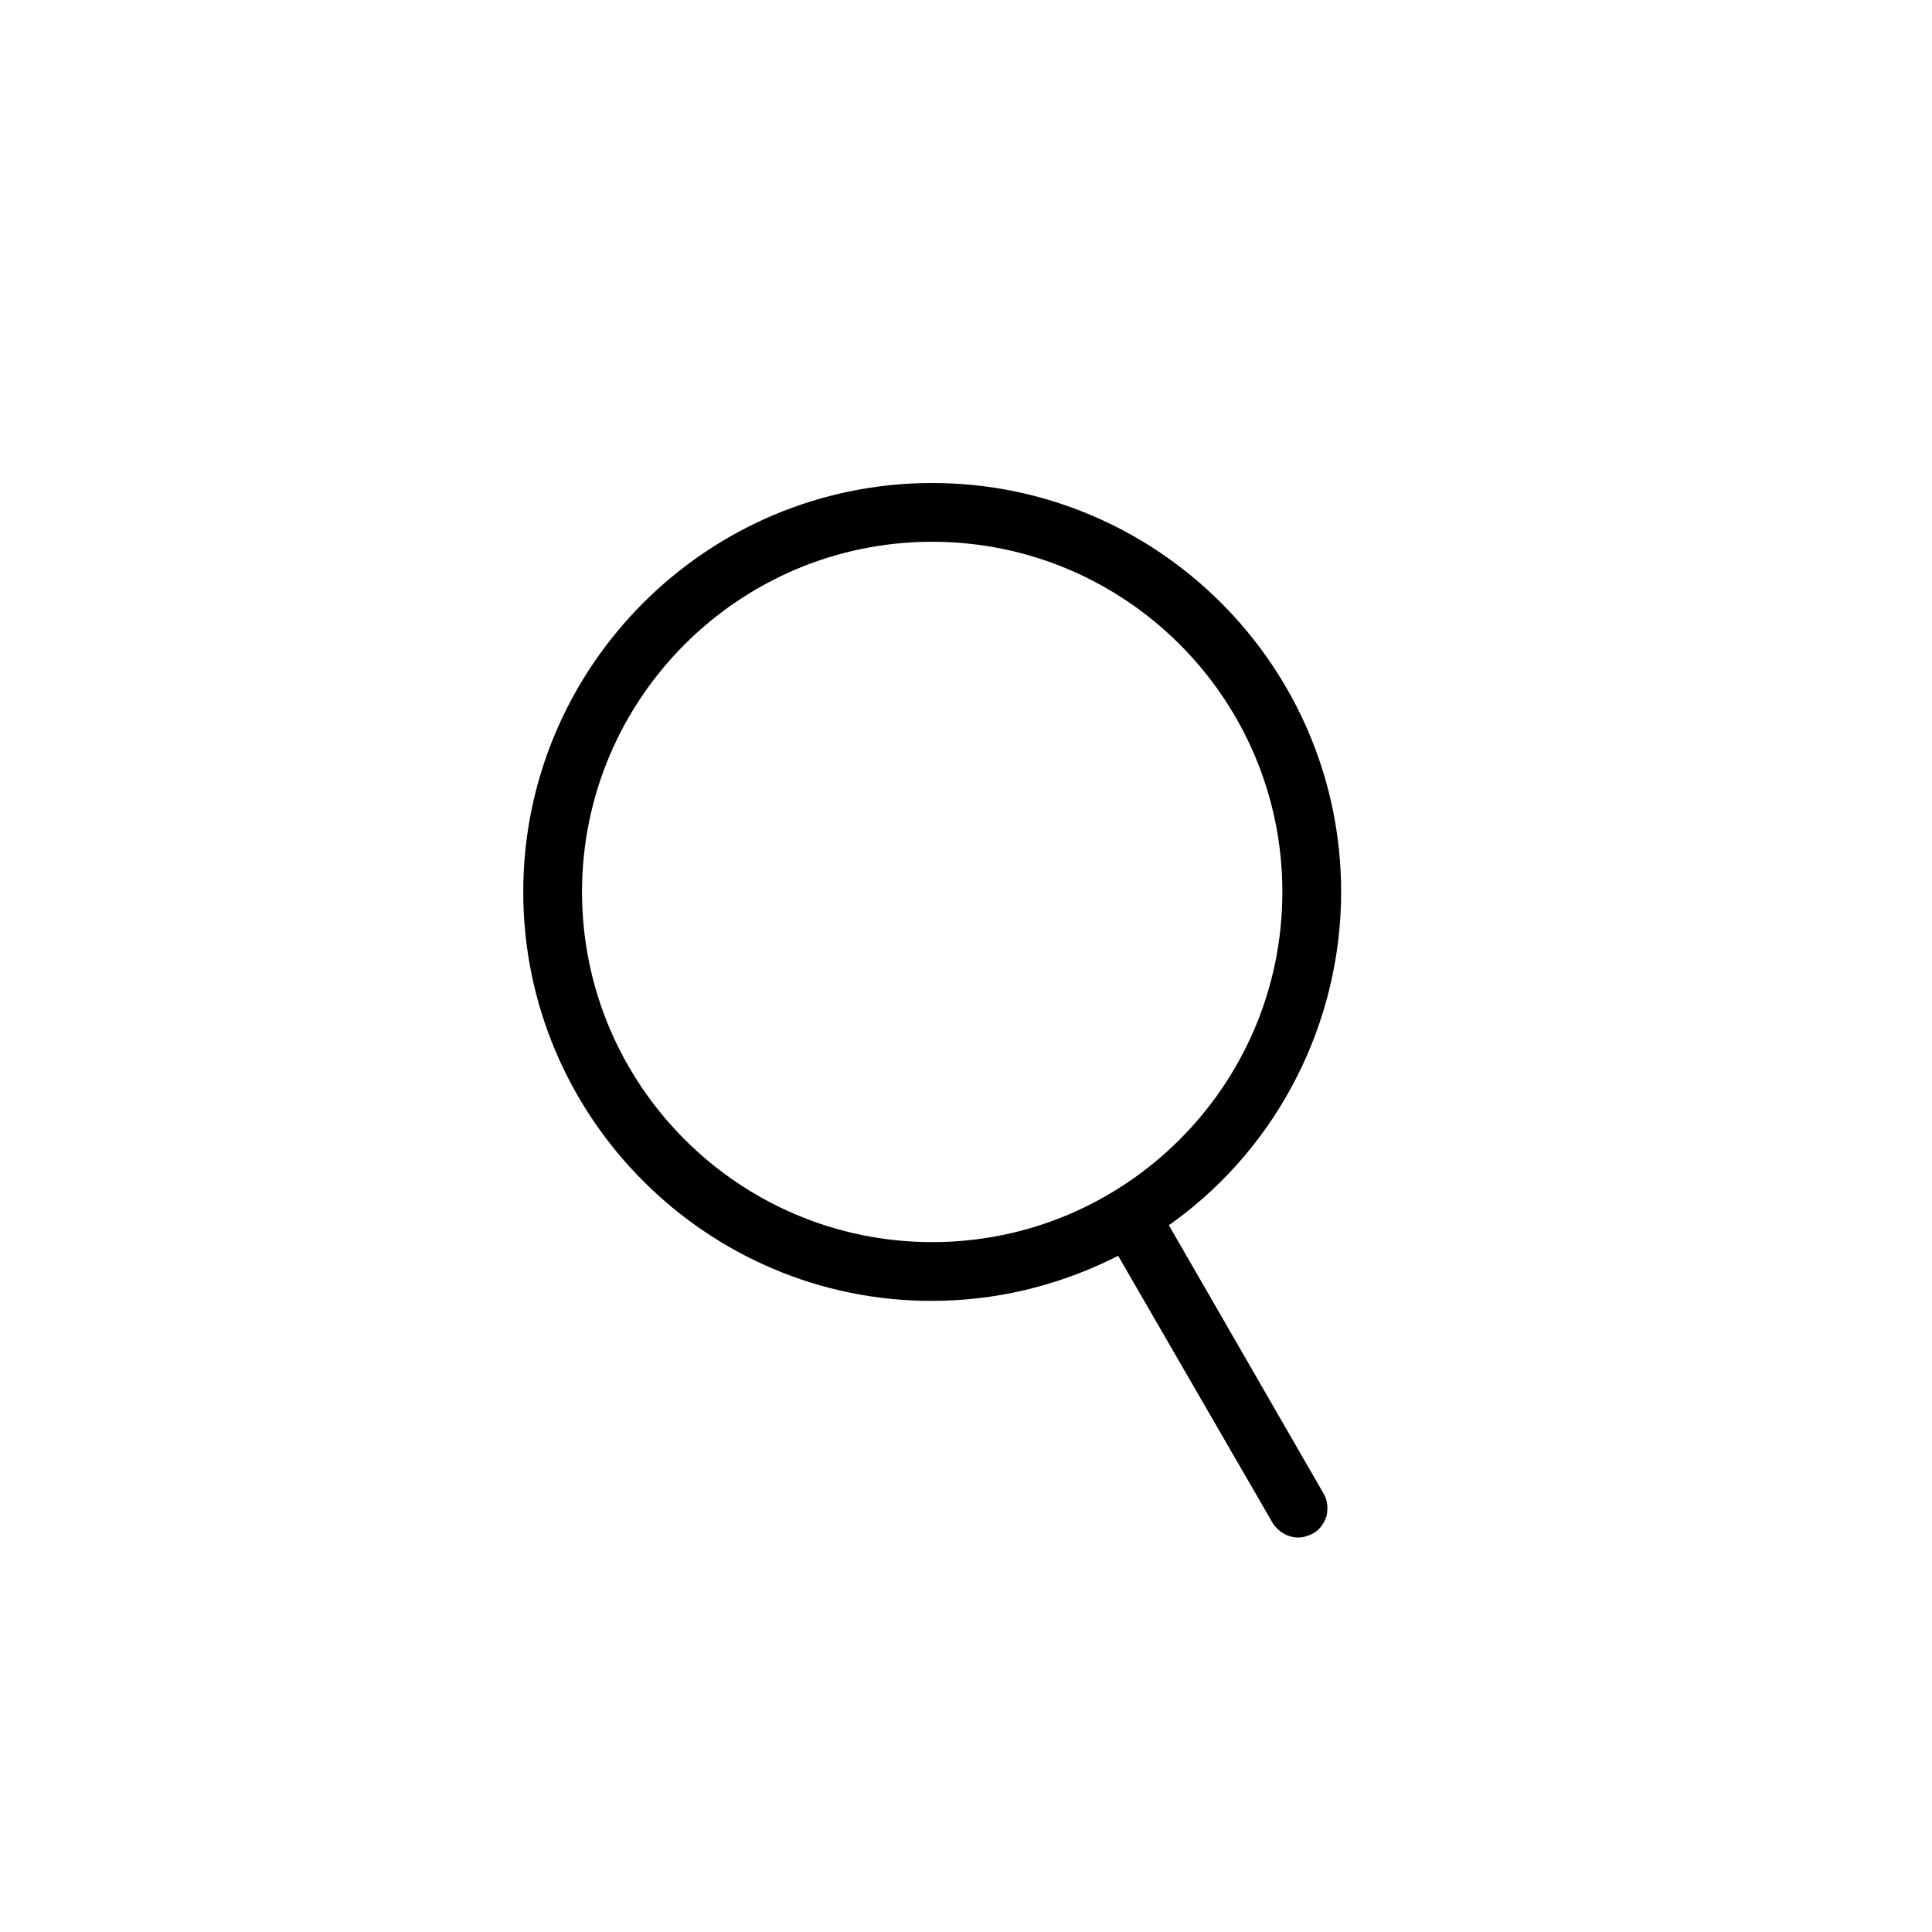 <svg width="24" height="24" viewBox="0 0 24 24" fill="none" xmlns="http://www.w3.org/2000/svg">
<g clip-path="url(#clip0_88_14616)">
<path fill-rule="evenodd" clip-rule="evenodd" d="M16.13 19.1C16 19.1 15.88 19.03 15.81 18.92L13.89 15.6L13.81 15.64C13.11 15.98 12.36 16.16 11.57 16.16C8.78 16.16 6.5 13.88 6.5 11.08C6.5 8.28 8.78 6 11.58 6C14.38 6 16.66 8.28 16.66 11.08C16.66 12.69 15.89 14.22 14.59 15.17L14.52 15.22L16.44 18.55C16.49 18.63 16.5 18.73 16.48 18.83C16.45 18.92 16.4 19 16.31 19.05C16.25 19.08 16.19 19.1 16.13 19.1ZM11.58 6.73C9.18 6.73 7.23 8.68 7.23 11.08C7.23 13.48 9.18 15.43 11.58 15.43C13.98 15.43 15.93 13.48 15.93 11.08C15.93 8.68 13.98 6.73 11.58 6.73Z" fill="black"/>
</g>
<defs>
<clipPath id="clip0_88_14616">
<rect width="10.17" height="13.1" fill="white" transform="translate(6.5 6)"/>
</clipPath>
</defs>
</svg>
